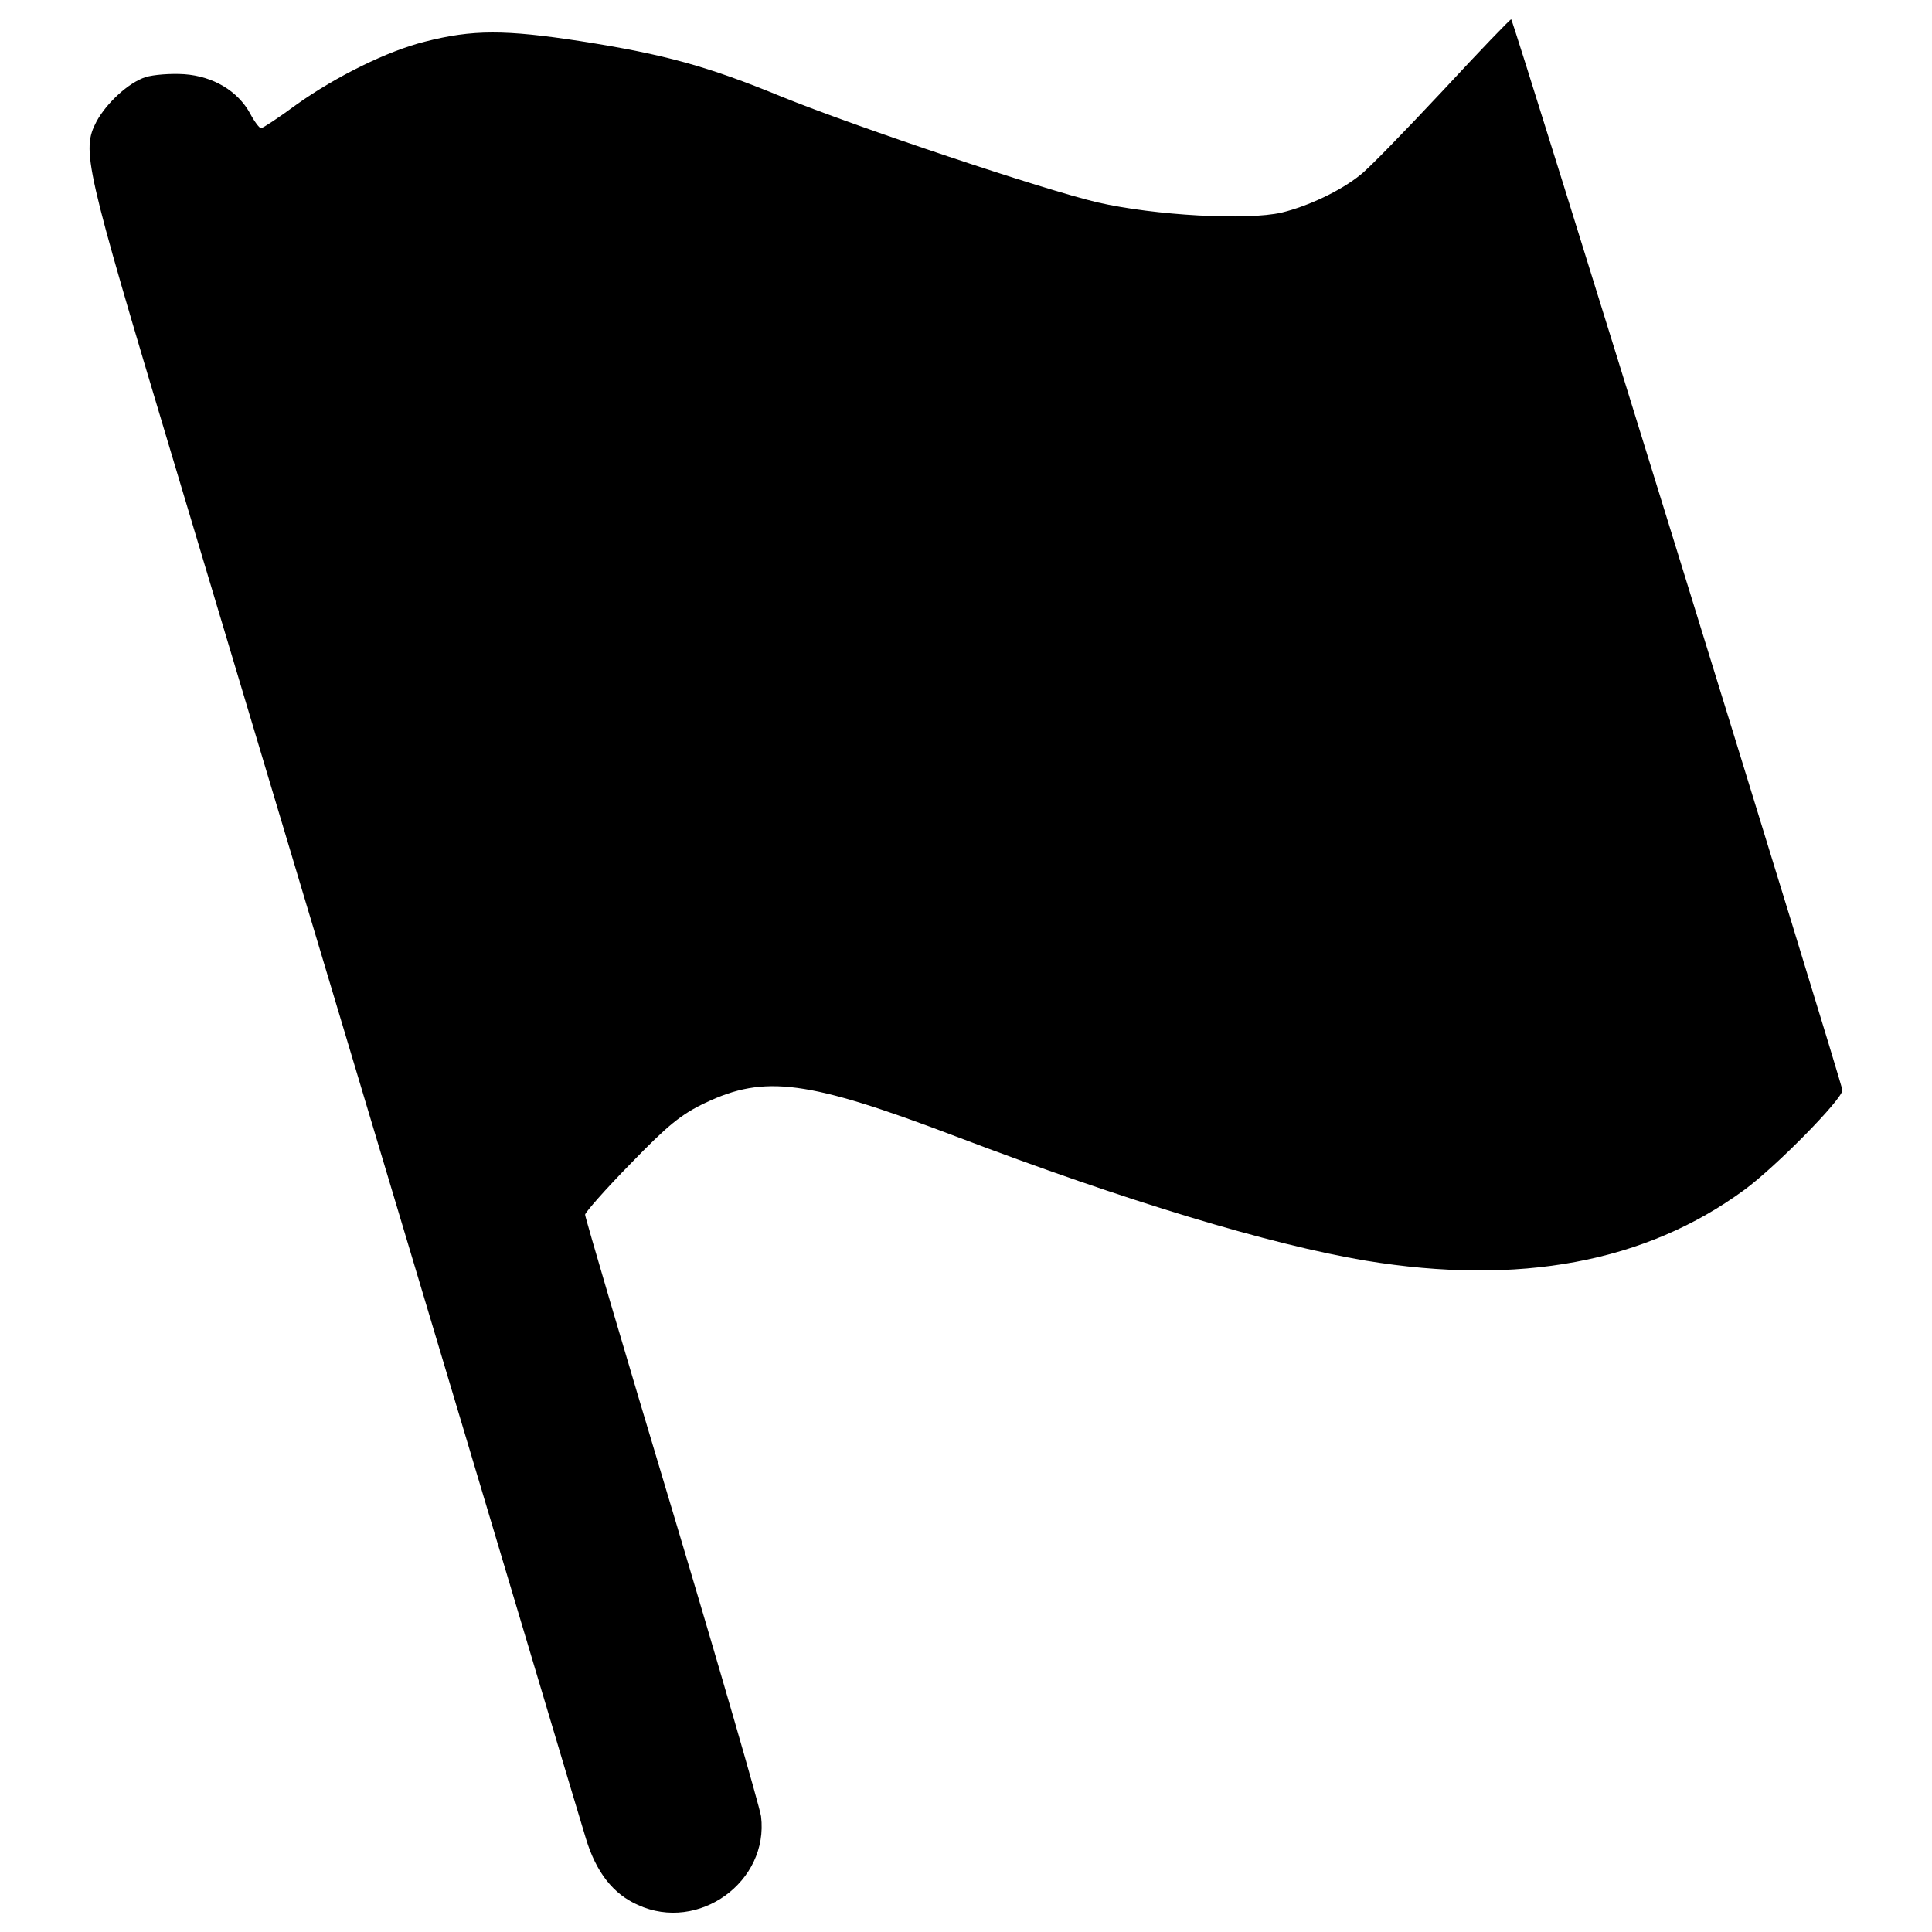 <?xml version="1.0" encoding="utf-8"?>
<!-- Svg Vector Icons : http://www.onlinewebfonts.com/icon -->
<!DOCTYPE svg PUBLIC "-//W3C//DTD SVG 1.1//EN" "http://www.w3.org/Graphics/SVG/1.1/DTD/svg11.dtd">
<svg version="1.1" xmlns="http://www.w3.org/2000/svg" xmlns:xlink="http://www.w3.org/1999/xlink" x="0px" y="0px" viewBox="0 0 1000 1000" enable-background="new 0 0 1000 1000" xml:space="preserve">
<g><g transform="translate(0,511) scale(0.1,-0.1)"><path d="M7466.1,4638.7c-194.4-207.5-384.4-404-425.8-434.6c-102.7-83-270.8-161.6-406.2-194.4c-181.3-41.5-655.2-15.3-952.2,52.4c-286.1,67.7-1238.3,386.5-1637.9,548.2c-382.2,157.2-604.9,218.4-1035.2,286.1c-395.3,61.1-563.4,61.1-810.2-2.2c-192.2-48-458.6-179.1-663.9-325.4c-91.7-67.7-174.7-122.3-183.4-122.3c-8.7,0-34.9,34.9-56.8,76.4c-63.3,115.7-190,192.2-340.7,203.1c-69.9,4.4-159.4-2.2-200.9-15.3c-87.4-28.4-200.9-133.2-253.3-229.3c-78.6-150.7-61.2-222.8,393.1-1738.4c235.9-786.2,803.7-2684,1262.3-4214.9c458.6-1530.9,851.7-2852.1,877.9-2935.1c52.4-172.5,139.8-286.1,268.6-342.9c314.5-144.2,679.2,120.1,637.7,458.6c-8.7,54.6-216.2,773.1-463,1596.4c-246.8,821.1-447.7,1504.7-447.7,1517.8c0,10.9,104.8,131,235.8,264.3c192.2,198.7,262.1,255.5,386.5,314.5c307.9,146.3,528.5,117.9,1299.4-174.7c877.9-334.1,1624.8-559.1,2118.3-642.1c794.9-131,1450.1-8.7,1961.1,366.9c163.8,120.1,506.7,469.5,506.7,515.4c0,30.6-1699,5527.4-1714.3,5542.7C7819.9,5014.3,7658.3,4846.1,7466.1,4638.7z"/></g></g>
</svg>